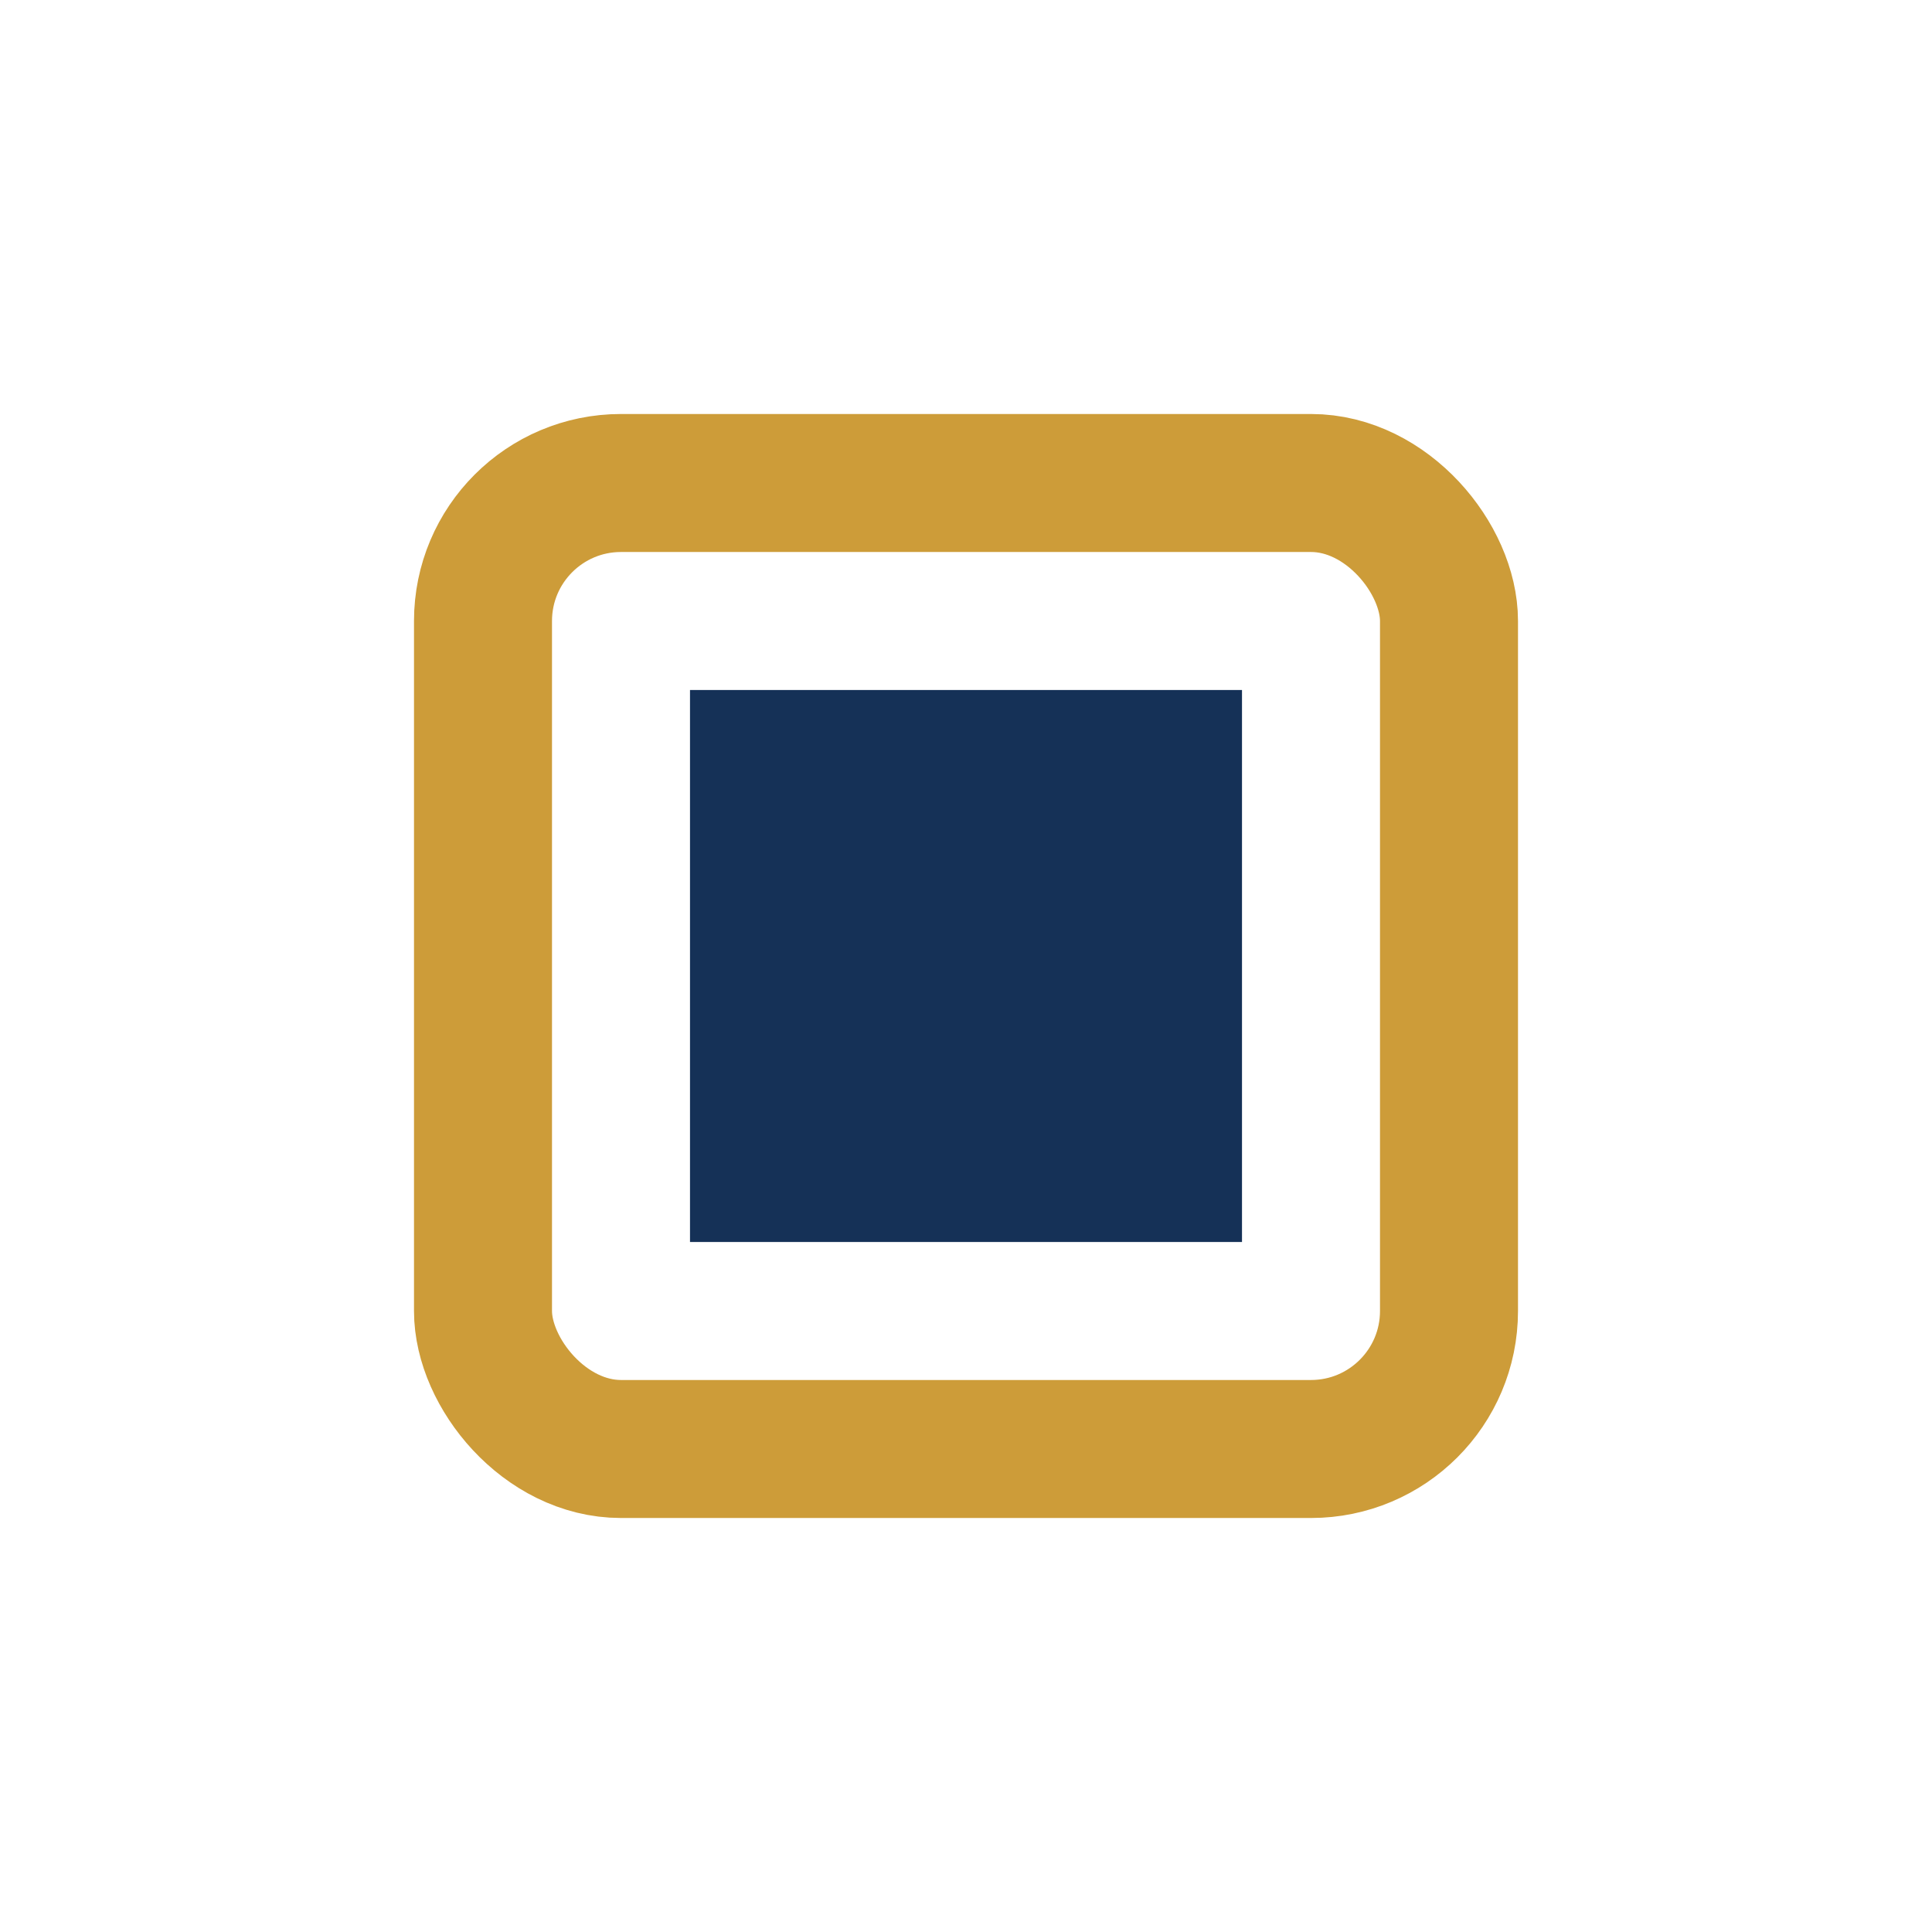 <?xml version="1.0" encoding="UTF-8"?>
<svg xmlns="http://www.w3.org/2000/svg" width="28" height="28" viewBox="0 0 28 28"><rect x="7" y="7" width="14" height="14" rx="2" stroke="#CD9C39" stroke-width="2" fill="none"/><path stroke="#153157" stroke-width="2" d="M11 11h2v2h-2zM15 11h2v2h-2zM11 15h2v2h-2zM15 15h2v2h-2z"/></svg>